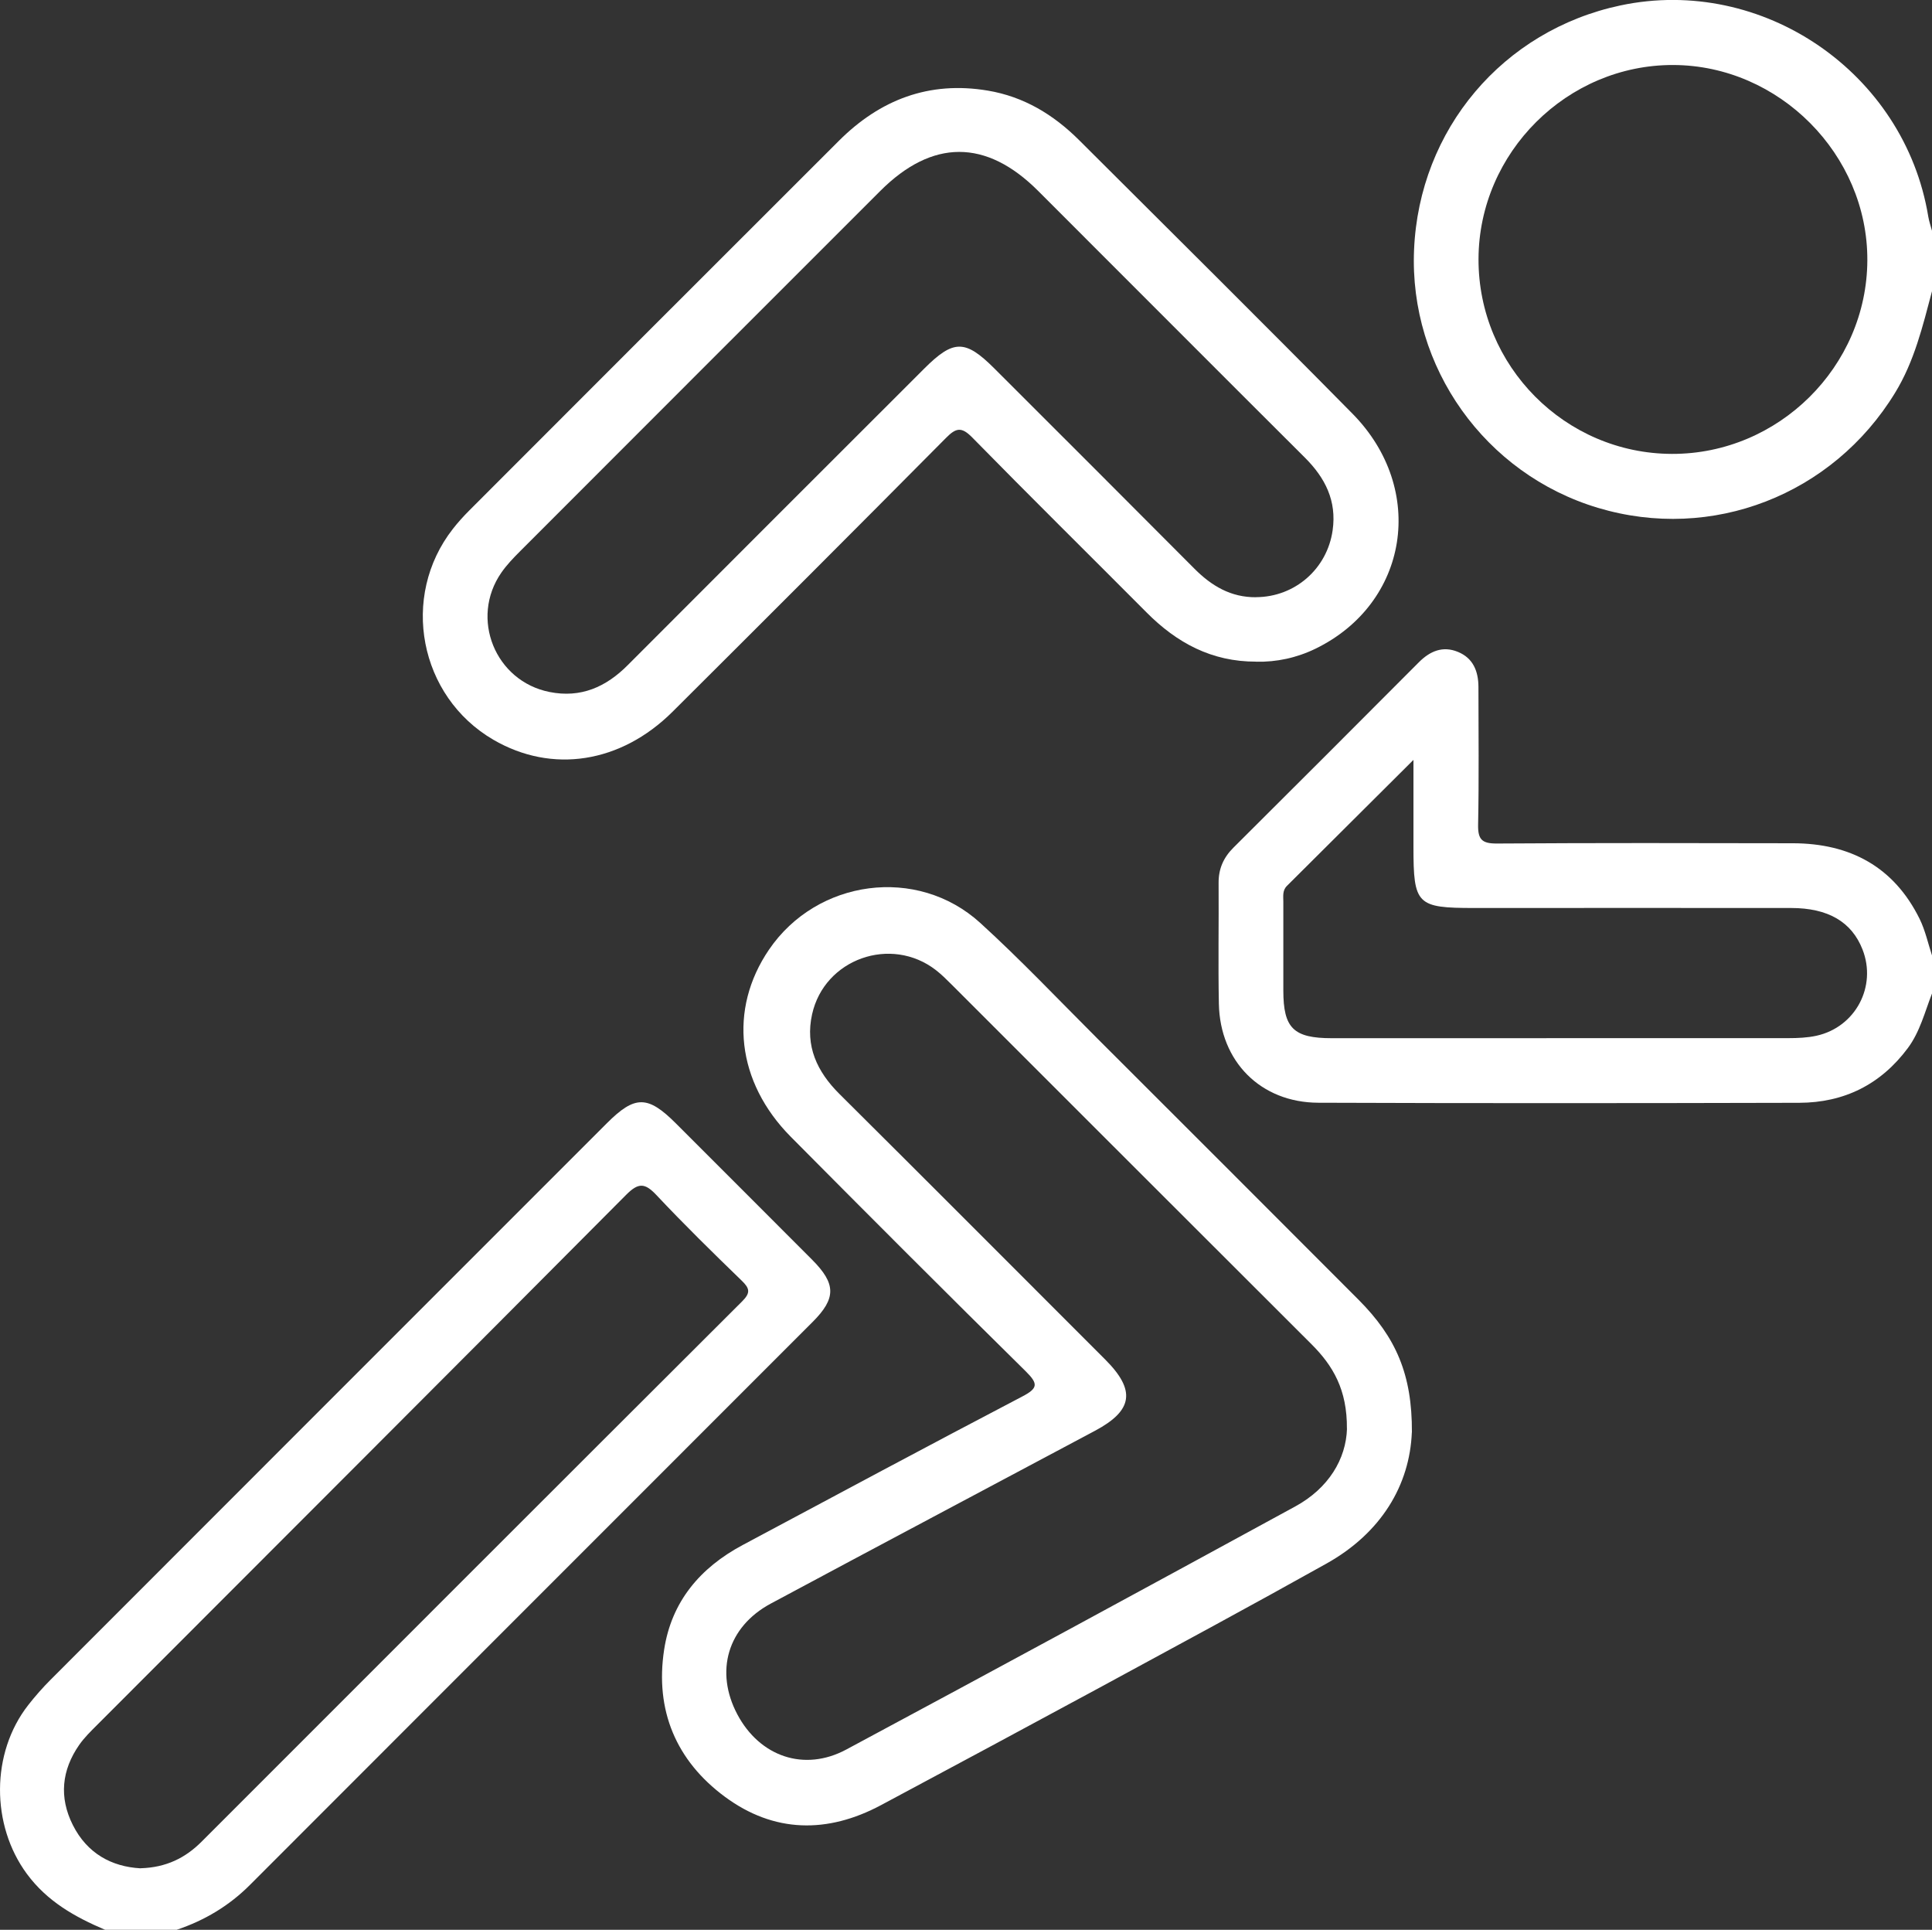 <svg xmlns="http://www.w3.org/2000/svg" id="Layer_1" viewBox="0 0 288.34 287.96"><rect x="0" y="0" width="288.34" height="287.96" fill="#333333" stroke="none"/><defs><style>.cls-1{fill:#fff;stroke-width:0px;}</style></defs><path class="cls-1" d="m15.68,287.96c-4.51-1.91-8.64-4.24-11.66-8.33-5.38-7.28-5.4-18.06.2-25.21,1.04-1.33,2.16-2.6,3.35-3.79,27.66-27.69,55.34-55.36,83.01-83.03,4.18-4.18,6.1-4.17,10.32.06,6.77,6.77,13.54,13.53,20.3,20.31,3.59,3.6,3.61,5.76.08,9.29-28,28.01-56.01,56.01-84,84.03-3.11,3.11-6.76,5.28-10.9,6.67h-10.7Zm5.3-9.18c3.82-.11,6.68-1.54,9.1-3.96,26.88-26.89,53.76-53.78,80.68-80.63,1.27-1.27,1.15-1.92-.06-3.09-4.32-4.18-8.61-8.39-12.72-12.76-1.72-1.83-2.68-1.91-4.53-.05-26.28,26.43-52.65,52.77-78.99,79.14-.93.93-1.88,1.86-2.63,2.93-2.63,3.78-3.04,7.83-.96,11.97,2.14,4.25,5.79,6.22,10.1,6.46Z"></path><path class="cls-1" d="m288.34,148.25c-1.08,2.77-1.79,5.7-3.61,8.15-4.04,5.43-9.51,8.14-16.2,8.16-23.93.06-47.86.08-71.78-.01-8.61-.03-14.67-6.16-14.84-14.76-.12-6,0-12.01-.04-18.02-.02-2.11.72-3.79,2.2-5.27,9.24-9.2,18.47-18.42,27.67-27.66,1.67-1.68,3.57-2.5,5.84-1.57,2.28.93,3.06,2.89,3.07,5.23,0,6.85.09,13.7-.05,20.55-.04,2.2.55,2.83,2.79,2.82,14.73-.1,29.46-.07,44.2-.04,8.51.02,15.05,3.49,18.9,11.28.85,1.73,1.26,3.67,1.87,5.52v5.63Zm-77.4-34.85c-6.67,6.64-12.77,12.72-18.87,18.79-.7.69-.54,1.56-.54,2.38-.01,4.41-.01,8.82,0,13.23,0,5.63,1.52,7.12,7.25,7.12,22.71,0,45.43,0,68.14-.01,1.4,0,2.83-.06,4.19-.36,5.82-1.29,9.02-7.36,6.86-12.87-1.61-4.11-5.12-6.19-10.67-6.19-15.77-.02-31.54,0-47.3,0-8.56,0-9.05-.5-9.05-9.13,0-4.09,0-8.17,0-12.95Z"></path><path class="cls-1" d="m288.34,43.46c-1.39,5.22-2.63,10.46-5.52,15.17-9.32,15.24-27.32,22.25-44.34,17.15-16.84-5.05-28.19-20.97-27.44-38.5.76-17.96,13.26-32.75,30.8-36.47,21.23-4.49,42.41,10.03,45.94,31.49.12.73.37,1.43.56,2.14v9.01Zm-67.68-4.82c-.05,15.98,12.93,29.05,28.87,29.09,15.91.04,29.09-13.02,29.16-28.88.07-15.78-13.15-29.09-28.94-29.15-15.85-.06-29.04,13.06-29.09,28.94Z"></path><path class="cls-1" d="m210.71,213.73c-.32,7.87-4.55,15-12.73,19.58-11.21,6.27-22.51,12.36-33.8,18.48-10.88,5.89-21.79,11.74-32.69,17.57-8.01,4.28-15.99,4.16-23.31-1.25-7.27-5.38-10.45-12.9-9.06-21.95,1.1-7.18,5.38-12.22,11.7-15.6,13.89-7.42,27.77-14.86,41.72-22.16,2.38-1.24,2.44-1.9.55-3.77-11.76-11.59-23.44-23.28-35.07-35-8.1-8.17-9.31-19.02-3.26-27.91,7.16-10.53,22.13-12.57,31.54-4,6.03,5.49,11.65,11.43,17.43,17.2,13.02,13,26.03,26,39.02,39.02,5.62,5.64,8.01,11.18,7.97,19.79Zm-9.69-.52c.05-5.87-2.1-9.44-5.28-12.62-17.94-17.9-35.85-35.82-53.78-53.74-.73-.73-1.47-1.46-2.28-2.09-6.7-5.19-16.64-1.69-18.48,6.59-1.05,4.73.72,8.56,4.1,11.91,13.25,13.16,26.43,26.4,39.64,39.6,4.6,4.6,4.17,7.61-1.52,10.64-16.13,8.6-32.28,17.15-48.39,25.79-6.45,3.46-8.38,10.14-4.98,16.54,3.34,6.28,9.97,8.6,16.24,5.24,22.39-12,44.72-24.12,67.02-36.28,4.99-2.72,7.58-7.09,7.72-11.6Z"></path><path class="cls-1" d="m187.48,98.73c-6.66.02-11.86-2.82-16.34-7.32-8.68-8.72-17.43-17.35-26.04-26.13-1.6-1.63-2.42-1.45-3.92.07-13.55,13.66-27.16,27.27-40.8,40.85-7.75,7.71-18.01,9.27-26.74,4.19-11.09-6.45-13.96-21.36-6.05-31.47.75-.96,1.57-1.87,2.43-2.73,18.38-18.4,36.76-36.79,55.16-55.16,6.16-6.16,13.49-8.98,22.24-7.51,5.39.9,9.81,3.59,13.62,7.38,13.62,13.59,27.3,27.13,40.81,40.83,11.13,11.29,8.37,28.31-5.52,35.07-2.82,1.37-5.84,2.01-8.84,1.94Zm-.03-9.62c5.81-.02,10.63-4.23,11.44-9.99.62-4.38-1.1-7.8-4.14-10.83-13.3-13.25-26.55-26.55-39.83-39.82-7.75-7.74-15.78-7.74-23.55.03-17.93,17.92-35.85,35.84-53.76,53.77-.99.99-1.98,2.02-2.78,3.17-4.74,6.82-.93,16.21,7.19,17.82,4.67.93,8.42-.74,11.68-4.02,14.72-14.75,29.47-29.48,44.21-44.21,4.39-4.39,6.14-4.4,10.51-.03,9.96,9.95,19.93,19.9,29.86,29.88,2.55,2.56,5.44,4.27,9.17,4.24Z"></path></svg>